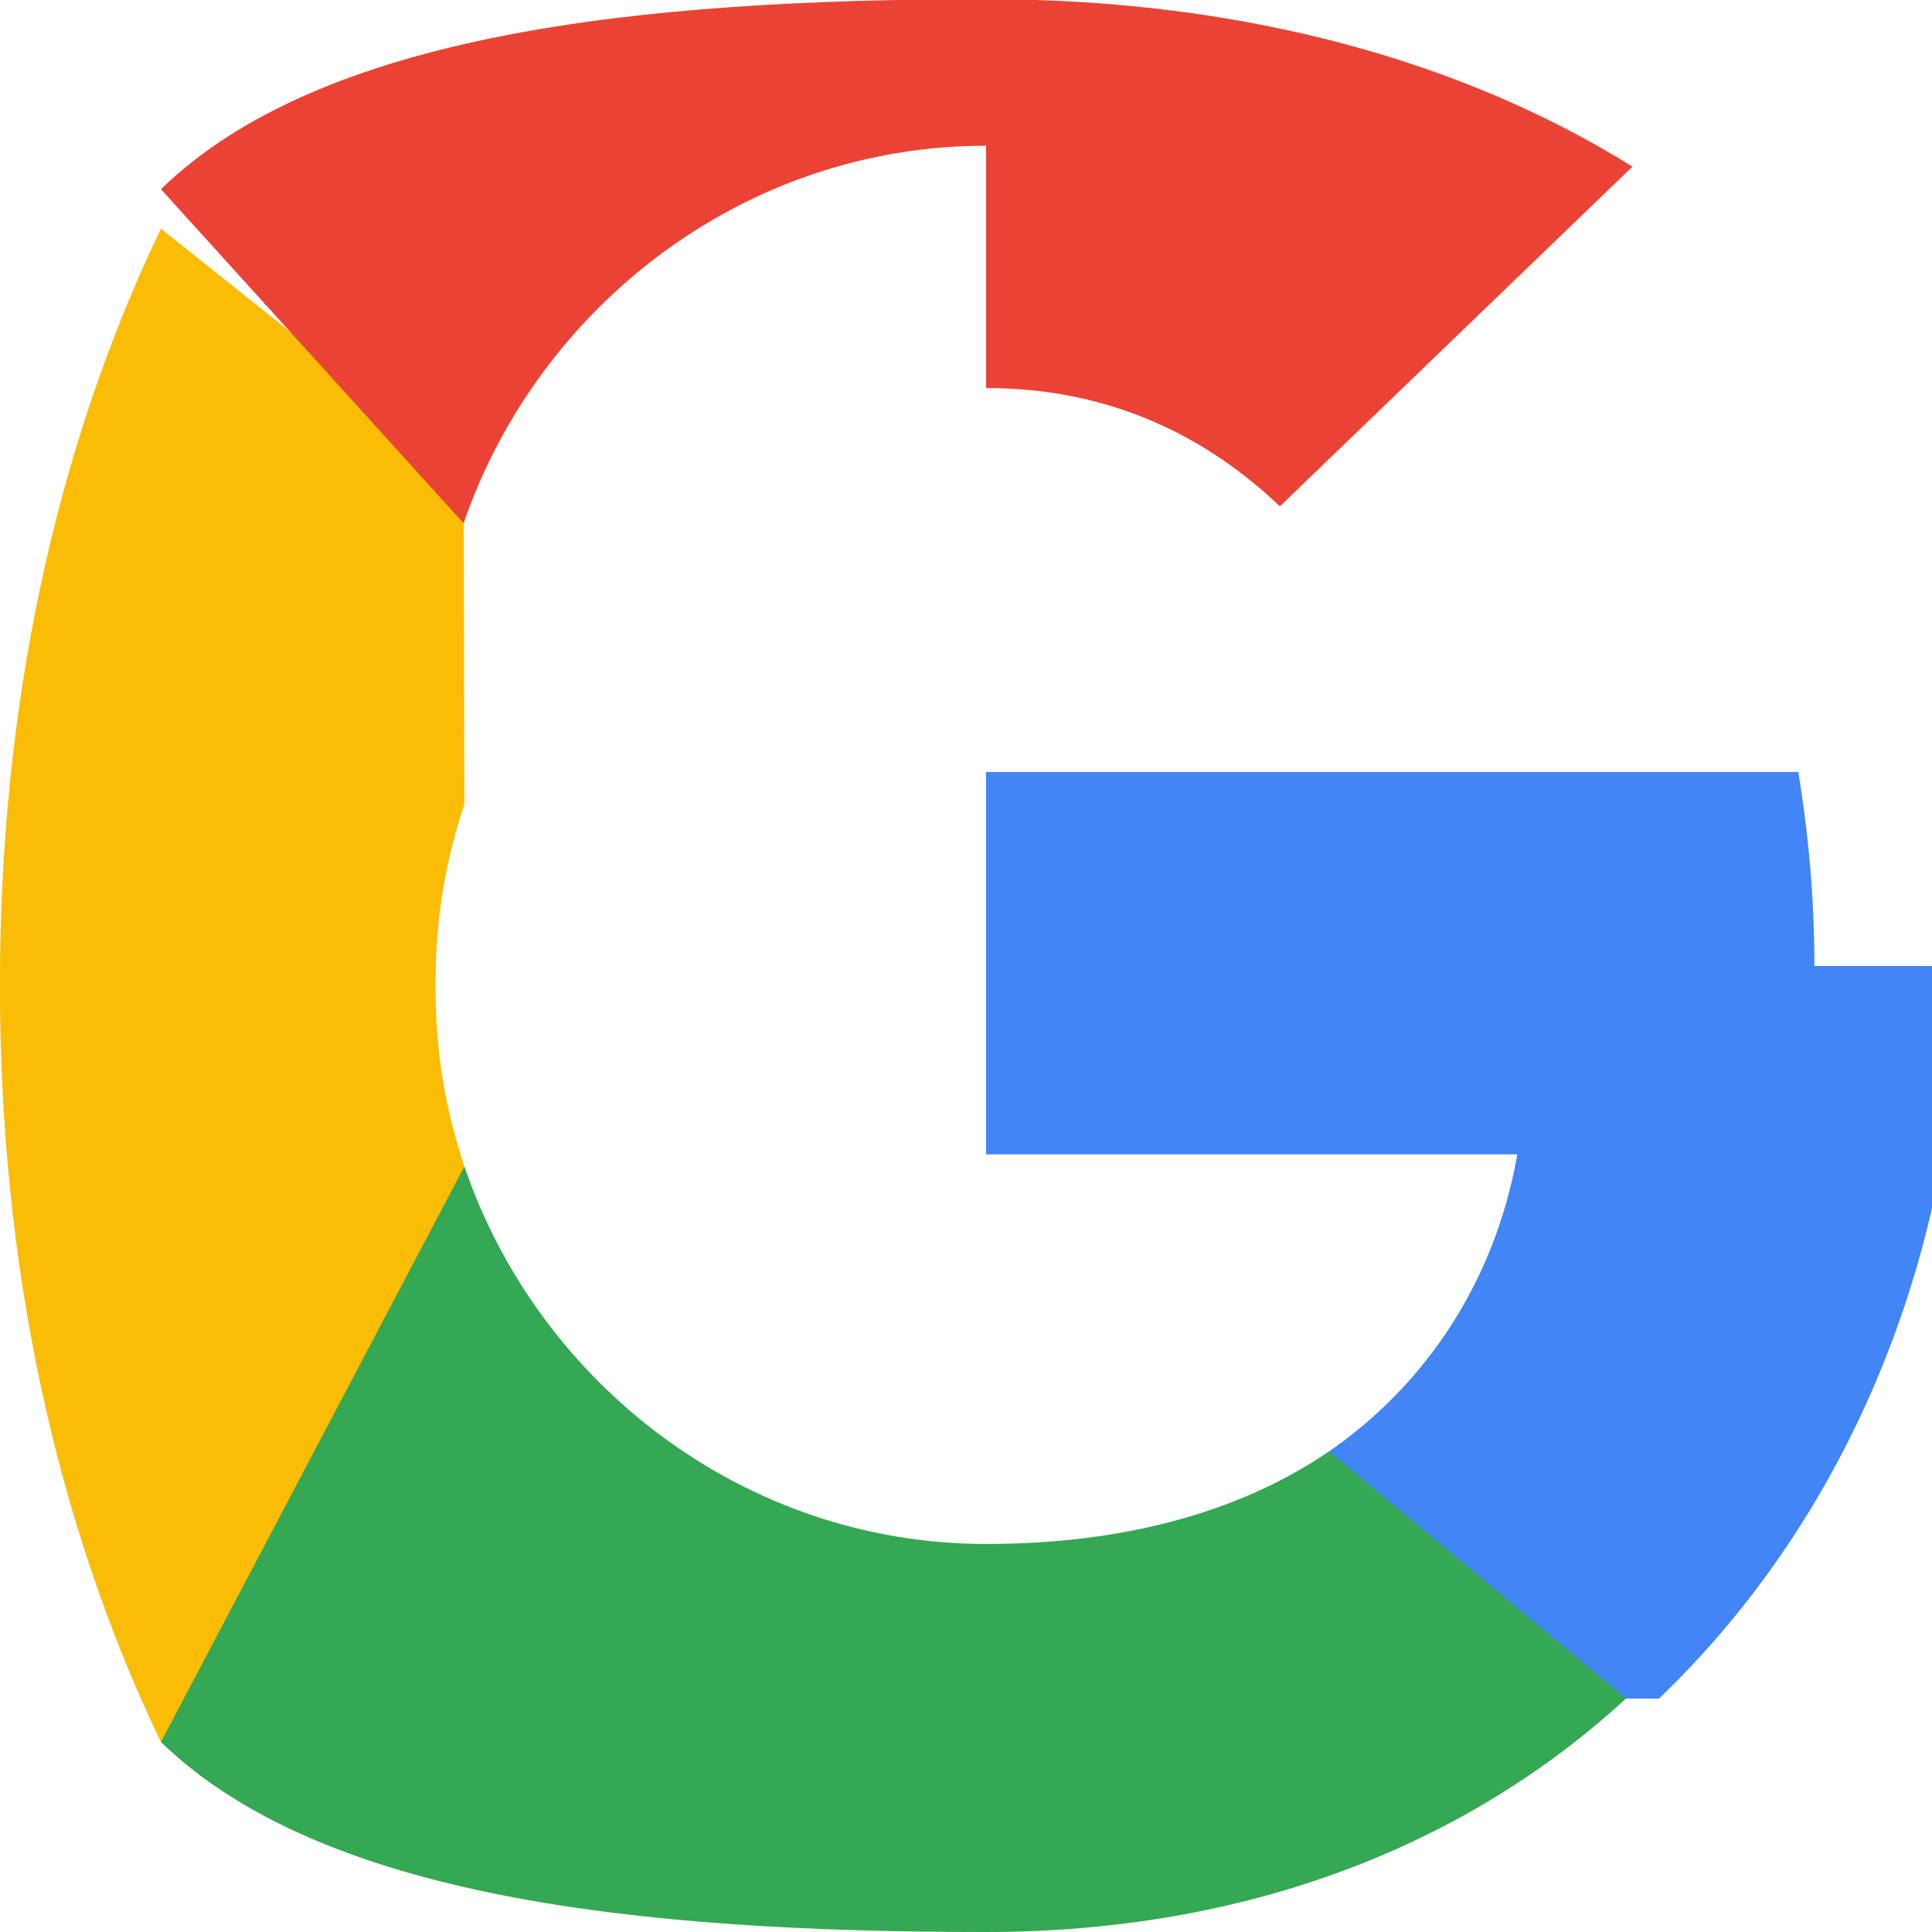 <svg width="24" height="24" viewBox="0 0 24 24" fill="none" xmlns="http://www.w3.org/2000/svg">
<path d="M22.539 12C22.539 11.18 22.469 10.38 22.339 9.59H12.249V14.34H18.849C18.569 15.93 17.699 17.21 16.509 18.03L16.509 21.1H20.609C23.009 18.8 24.339 15.48 24.339 12H22.539Z" fill="#4285F4"/>
<path d="M12.249 24C15.489 24 18.209 22.93 20.199 21.1L16.509 18.03C15.499 18.72 14.099 19.18 12.249 19.18C9.249 19.18 6.689 17.19 5.769 14.49L1.999 17.49L1.999 21.64C3.989 23.57 7.909 24 12.249 24Z" fill="#34A853"/>
<path d="M5.769 14.49C5.539 13.8 5.409 13.09 5.409 12.24C5.409 11.39 5.539 10.68 5.769 9.99L5.759 5.84L1.999 2.84C0.679 5.59 -0.001 8.79 -0.001 12.24C-0.001 15.69 0.679 18.89 1.999 21.64L5.769 14.49Z" fill="#FBBC05"/>
<path d="M12.249 4.82C13.839 4.82 15.029 5.46 15.899 6.29L20.279 2.07C18.209 0.78 15.489 -0.01 12.249 -0.01C7.909 -0.01 3.989 0.42 1.999 2.35L5.759 6.5C6.689 3.8 9.249 1.81 12.249 1.81V4.82Z" fill="#EA4335"/>
</svg>
